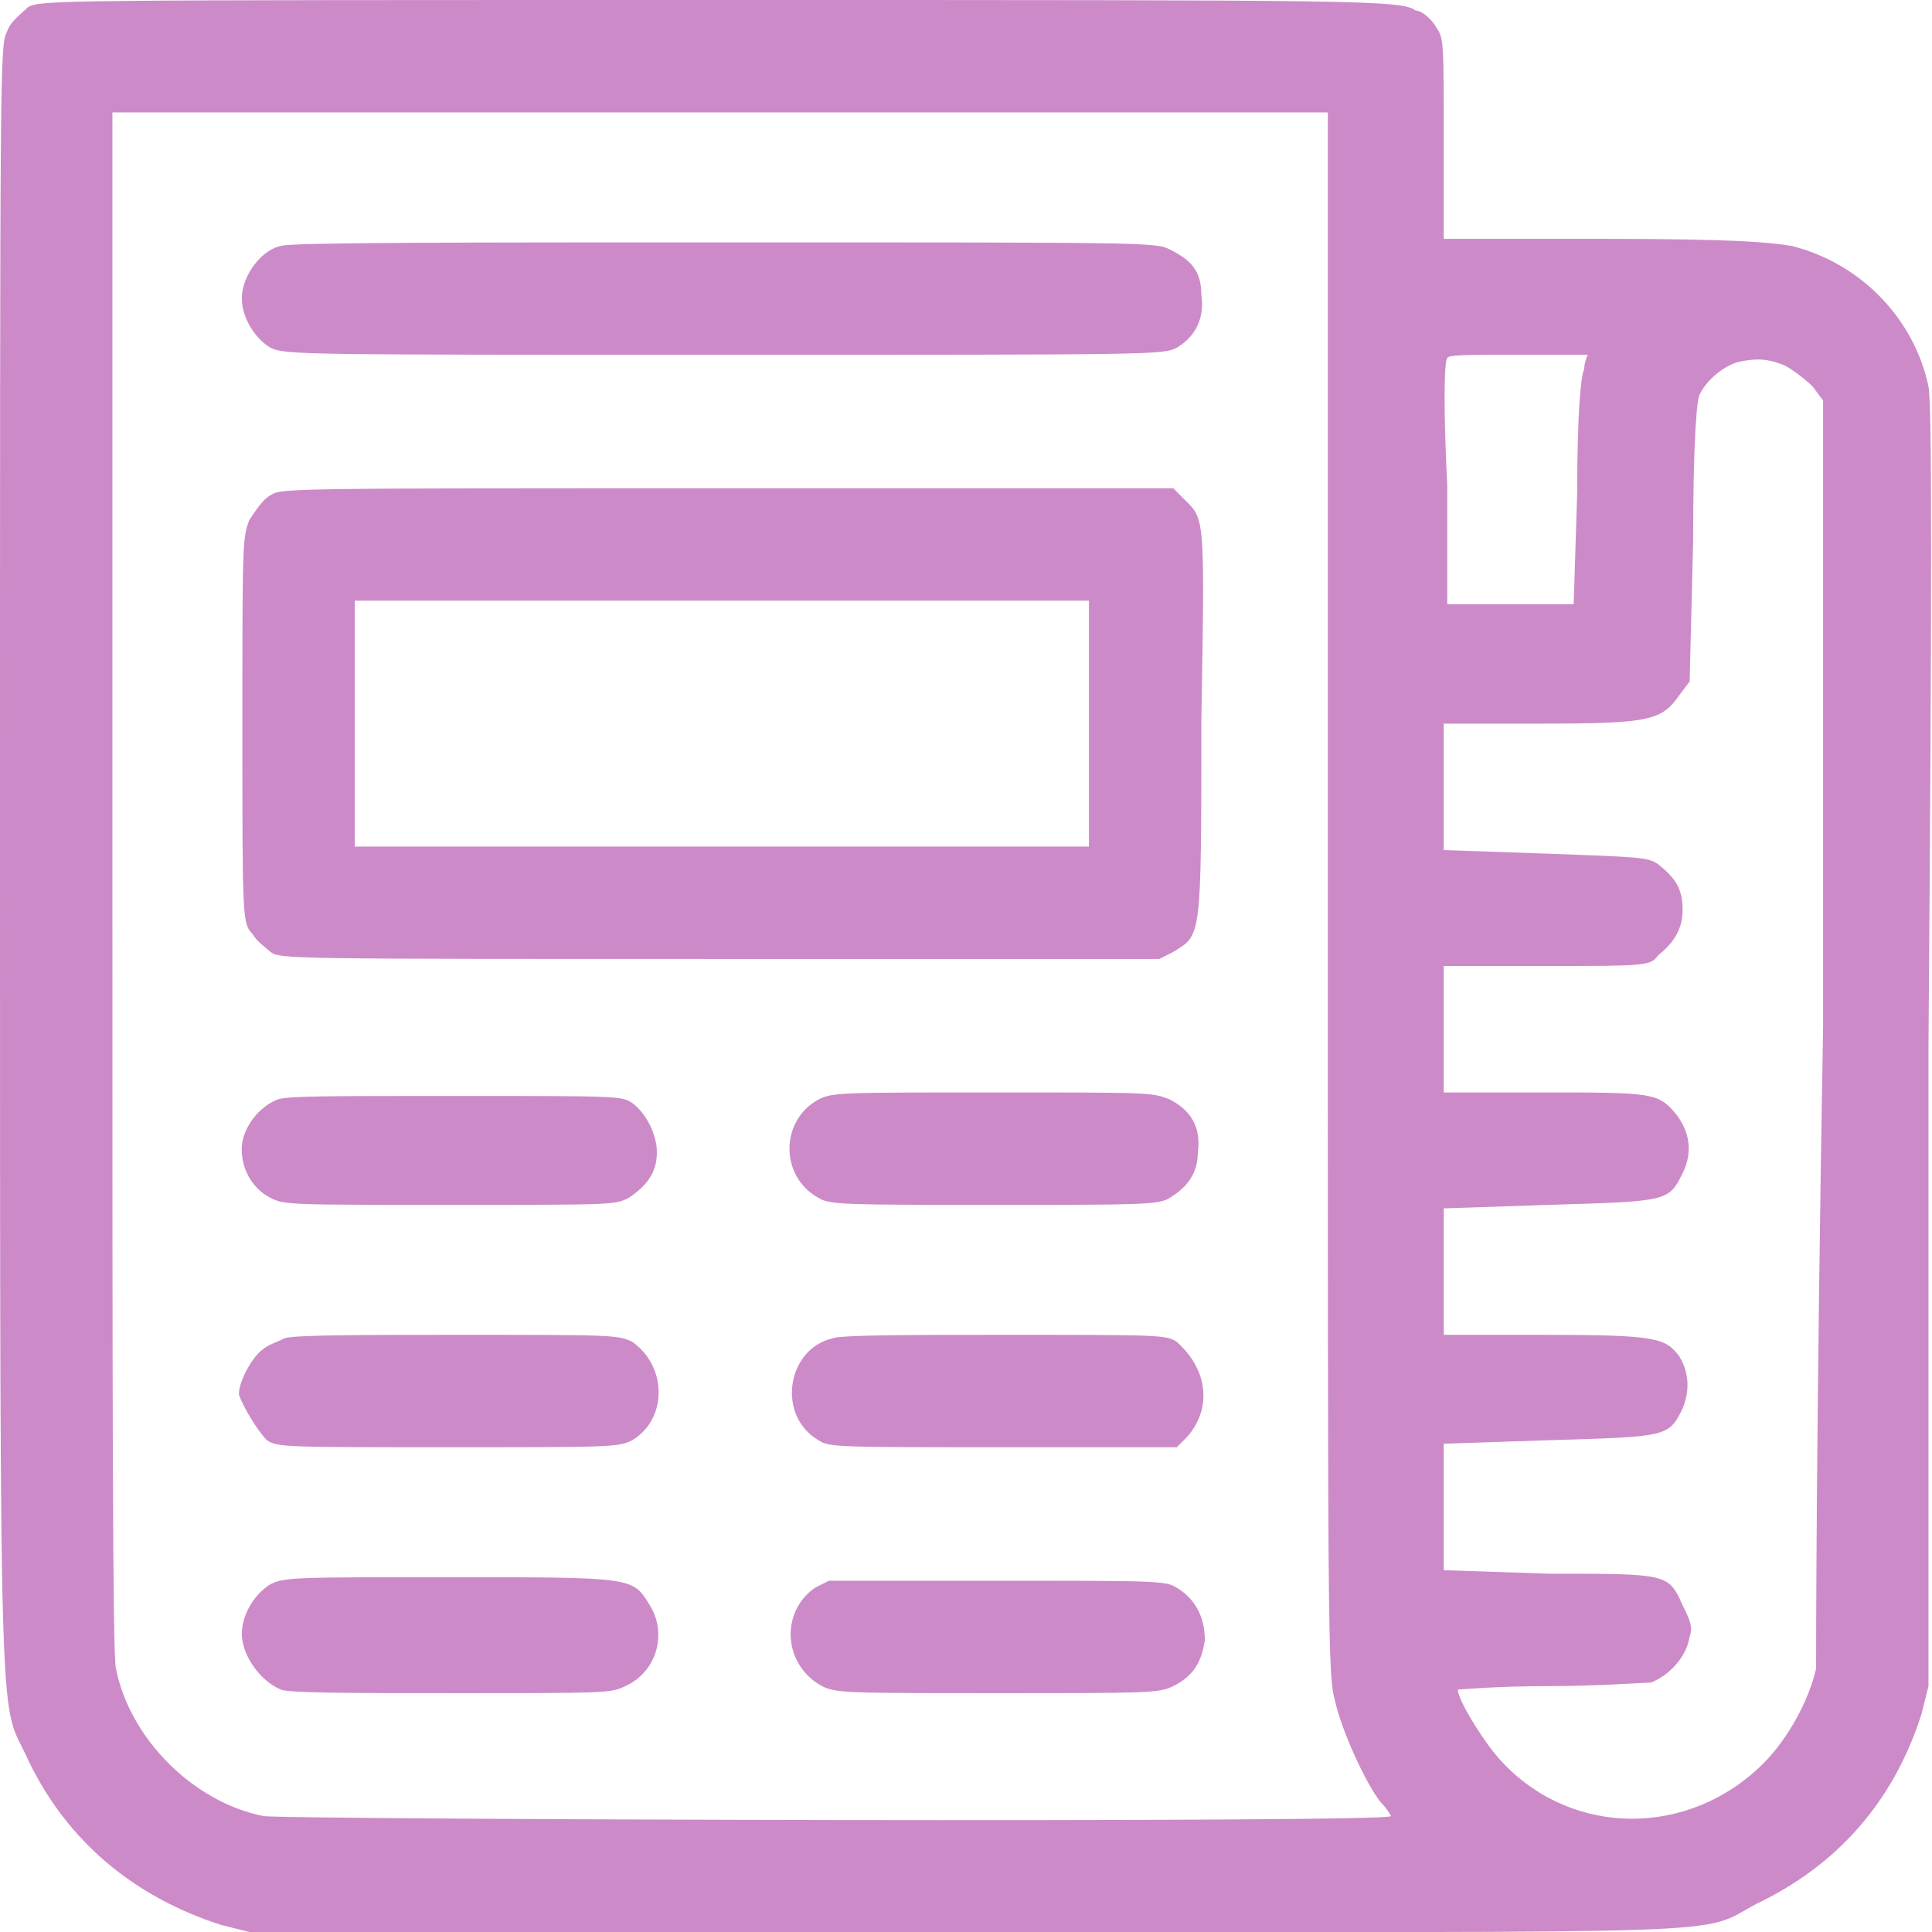 <?xml version="1.0" encoding="utf-8"?>
<!-- Generator: Adobe Illustrator 23.0.1, SVG Export Plug-In . SVG Version: 6.00 Build 0)  -->
<svg version="1.1" id="Layer_1" xmlns="http://www.w3.org/2000/svg" xmlns:xlink="http://www.w3.org/1999/xlink" x="0px" y="0px"
	 width="55px" height="55px" viewBox="0 0 55 55" style="enable-background:new 0 0 55 55;" xml:space="preserve">
<style type="text/css">
	.st0{fill:#CD8AC8;}
</style>
<g>
	<g>
		<path class="st0" d="M54.9,11C54.5,9.1,53,7.5,51,7c-0.6-0.1-1.6-0.2-5.3-0.2h-4.6V4c0-2.8,0-2.9-0.2-3.2
			c-0.1-0.2-0.4-0.5-0.6-0.5C39.9,0,38.8,0,20.6,0C1.5,0,1.2,0,0.8,0.2C0.6,0.4,0.3,0.6,0.2,0.9C0,1.3,0,1.4,0,24.6
			c0,26.1,0,23.7,0.8,25.5c1.1,2.3,3,3.9,5.5,4.7L7.1,55h20.4c22.7,0,20.8,0.1,22.5-0.8c2.3-1.1,3.9-2.9,4.7-5.4l0.2-0.8l0-18.2
			C55,16.7,55,11.5,54.9,11z M7.5,51.7c-2-0.4-3.8-2.2-4.2-4.2c-0.1-0.4-0.1-8.3-0.1-22.4V3.2h17.3h17.3l0,22.2
			c0,21.1,0,22.3,0.2,23c0.2,0.9,0.9,2.4,1.3,2.9c0.2,0.2,0.3,0.4,0.3,0.4C39.7,51.9,8.1,51.8,7.5,51.7z M41.2,10.2
			c0-0.1,0.5-0.1,2-0.1c1.1,0,2,0,2,0c0,0-0.1,0.2-0.1,0.4c-0.1,0.2-0.2,1.3-0.2,3.5l-0.1,3.2H43h-1.8l0-3.4
			C41.1,11.9,41.1,10.3,41.2,10.2z M51.7,47.5c-0.2,0.9-0.8,2-1.5,2.7c-2.1,2.1-5.4,2.1-7.4,0c-0.5-0.5-1.3-1.8-1.3-2.1
			c0,0,1.1-0.1,2.6-0.1c1.4,0,2.7-0.1,2.9-0.1c0.5-0.2,1-0.7,1.1-1.3c0.1-0.3,0-0.5-0.2-0.9c-0.4-0.9-0.4-0.9-3.8-0.9l-3-0.1v-1.8
			v-1.8l3-0.1c3.4-0.1,3.4-0.1,3.8-0.9c0.2-0.5,0.2-1-0.1-1.5C47.4,38.1,47.2,38,44,38l-2.9,0l0-1.8l0-1.8l3-0.1
			c3.4-0.1,3.4-0.1,3.8-0.9c0.3-0.6,0.2-1.2-0.2-1.7c-0.5-0.6-0.7-0.6-3.8-0.6h-2.8v-1.8v-1.8l2.9,0c2.8,0,3,0,3.2-0.3
			c0.5-0.4,0.7-0.8,0.7-1.3c0-0.6-0.2-0.9-0.7-1.3c-0.3-0.2-0.5-0.2-3.2-0.3l-2.9-0.1l0-1.8l0-1.8h2.8c3.1,0,3.4-0.1,3.9-0.8
			l0.3-0.4l0.1-4c0-2.8,0.1-4.1,0.2-4.2c0.2-0.4,0.7-0.8,1.1-0.9c0.5-0.1,0.8-0.1,1.3,0.1c0.2,0.1,0.6,0.4,0.8,0.6l0.3,0.4l0,17.8
			C51.7,40.7,51.7,47.1,51.7,47.5z M7.7,9.9c0.4,0.2,0.9,0.2,12.9,0.2c12.3,0,12.5,0,12.9-0.2c0.5-0.3,0.8-0.8,0.7-1.5
			c0-0.7-0.3-1-0.9-1.3c-0.4-0.2-0.6-0.2-12.7-0.2C13.6,6.9,8.2,6.9,8,7C7.5,7.1,7,7.7,6.9,8.3C6.8,8.9,7.2,9.6,7.7,9.9z M33.7,14.2
			l-0.3-0.3l-12.7,0c-12.6,0-12.7,0-13,0.2c-0.2,0.1-0.4,0.4-0.6,0.7c-0.2,0.5-0.2,0.7-0.2,6c0,5.4,0,5.5,0.3,5.8
			c0.1,0.2,0.4,0.4,0.5,0.5c0.3,0.2,0.4,0.2,12.8,0.2l12.5,0l0.4-0.2c0.8-0.5,0.8-0.3,0.8-6.6C34.3,14.6,34.3,14.8,33.7,14.2z
			 M31,20.6v3.5H20.6H10.1v-3.5v-3.5h10.5H31V20.6z M12.8,34.3c4.7,0,4.7,0,5.1-0.2c0.6-0.4,0.8-0.8,0.8-1.3c0-0.5-0.3-1.1-0.7-1.4
			c-0.3-0.2-0.4-0.2-5-0.2c-3.8,0-4.8,0-5.1,0.1c-0.5,0.2-0.9,0.7-1,1.2c-0.1,0.6,0.2,1.3,0.8,1.6C8.1,34.3,8.2,34.3,12.8,34.3z
			 M23.3,34.1c0.3,0.2,0.8,0.2,5,0.2c4.2,0,4.7,0,5-0.2c0.5-0.3,0.8-0.7,0.8-1.3c0.1-0.7-0.2-1.2-0.8-1.5c-0.5-0.2-0.5-0.2-5-0.2
			c-4.4,0-4.6,0-5,0.2C22.2,31.9,22.2,33.5,23.3,34.1z M7.6,41c0.3,0.2,0.5,0.2,5.2,0.2c4.6,0,4.8,0,5.2-0.2c1-0.6,1-2.1,0-2.8
			C17.6,38,17.4,38,13,38c-2.5,0-4.7,0-4.9,0.1c-0.2,0.1-0.5,0.2-0.6,0.3c-0.3,0.2-0.7,0.9-0.7,1.3C6.9,40,7.3,40.7,7.6,41z
			 M33.5,38.2C33.2,38,33,38,28.6,38c-2.5,0-4.7,0-4.9,0.1c-1.3,0.3-1.6,2.2-0.4,2.9c0.3,0.2,0.5,0.2,5.3,0.2l4.9,0l0.3-0.3
			C34.5,40.1,34.4,39,33.5,38.2z M12.8,44.9c-4.4,0-4.7,0-5.1,0.2c-0.5,0.3-0.9,1-0.8,1.6C7,47.3,7.5,47.9,8,48.1
			c0.2,0.1,2.2,0.1,4.9,0.1c4.4,0,4.5,0,4.9-0.2c0.9-0.4,1.2-1.5,0.7-2.3C18,44.9,18.1,44.9,12.8,44.9z M33.5,45.2
			c-0.3-0.2-0.6-0.2-5.1-0.2h-4.8l-0.4,0.2c-1,0.7-0.9,2.2,0.2,2.8c0.4,0.2,0.7,0.2,5,0.2c4.3,0,4.6,0,5-0.2
			c0.6-0.3,0.8-0.7,0.9-1.3C34.3,46,34,45.5,33.5,45.2z"/>
	</g>
</g>
</svg>
